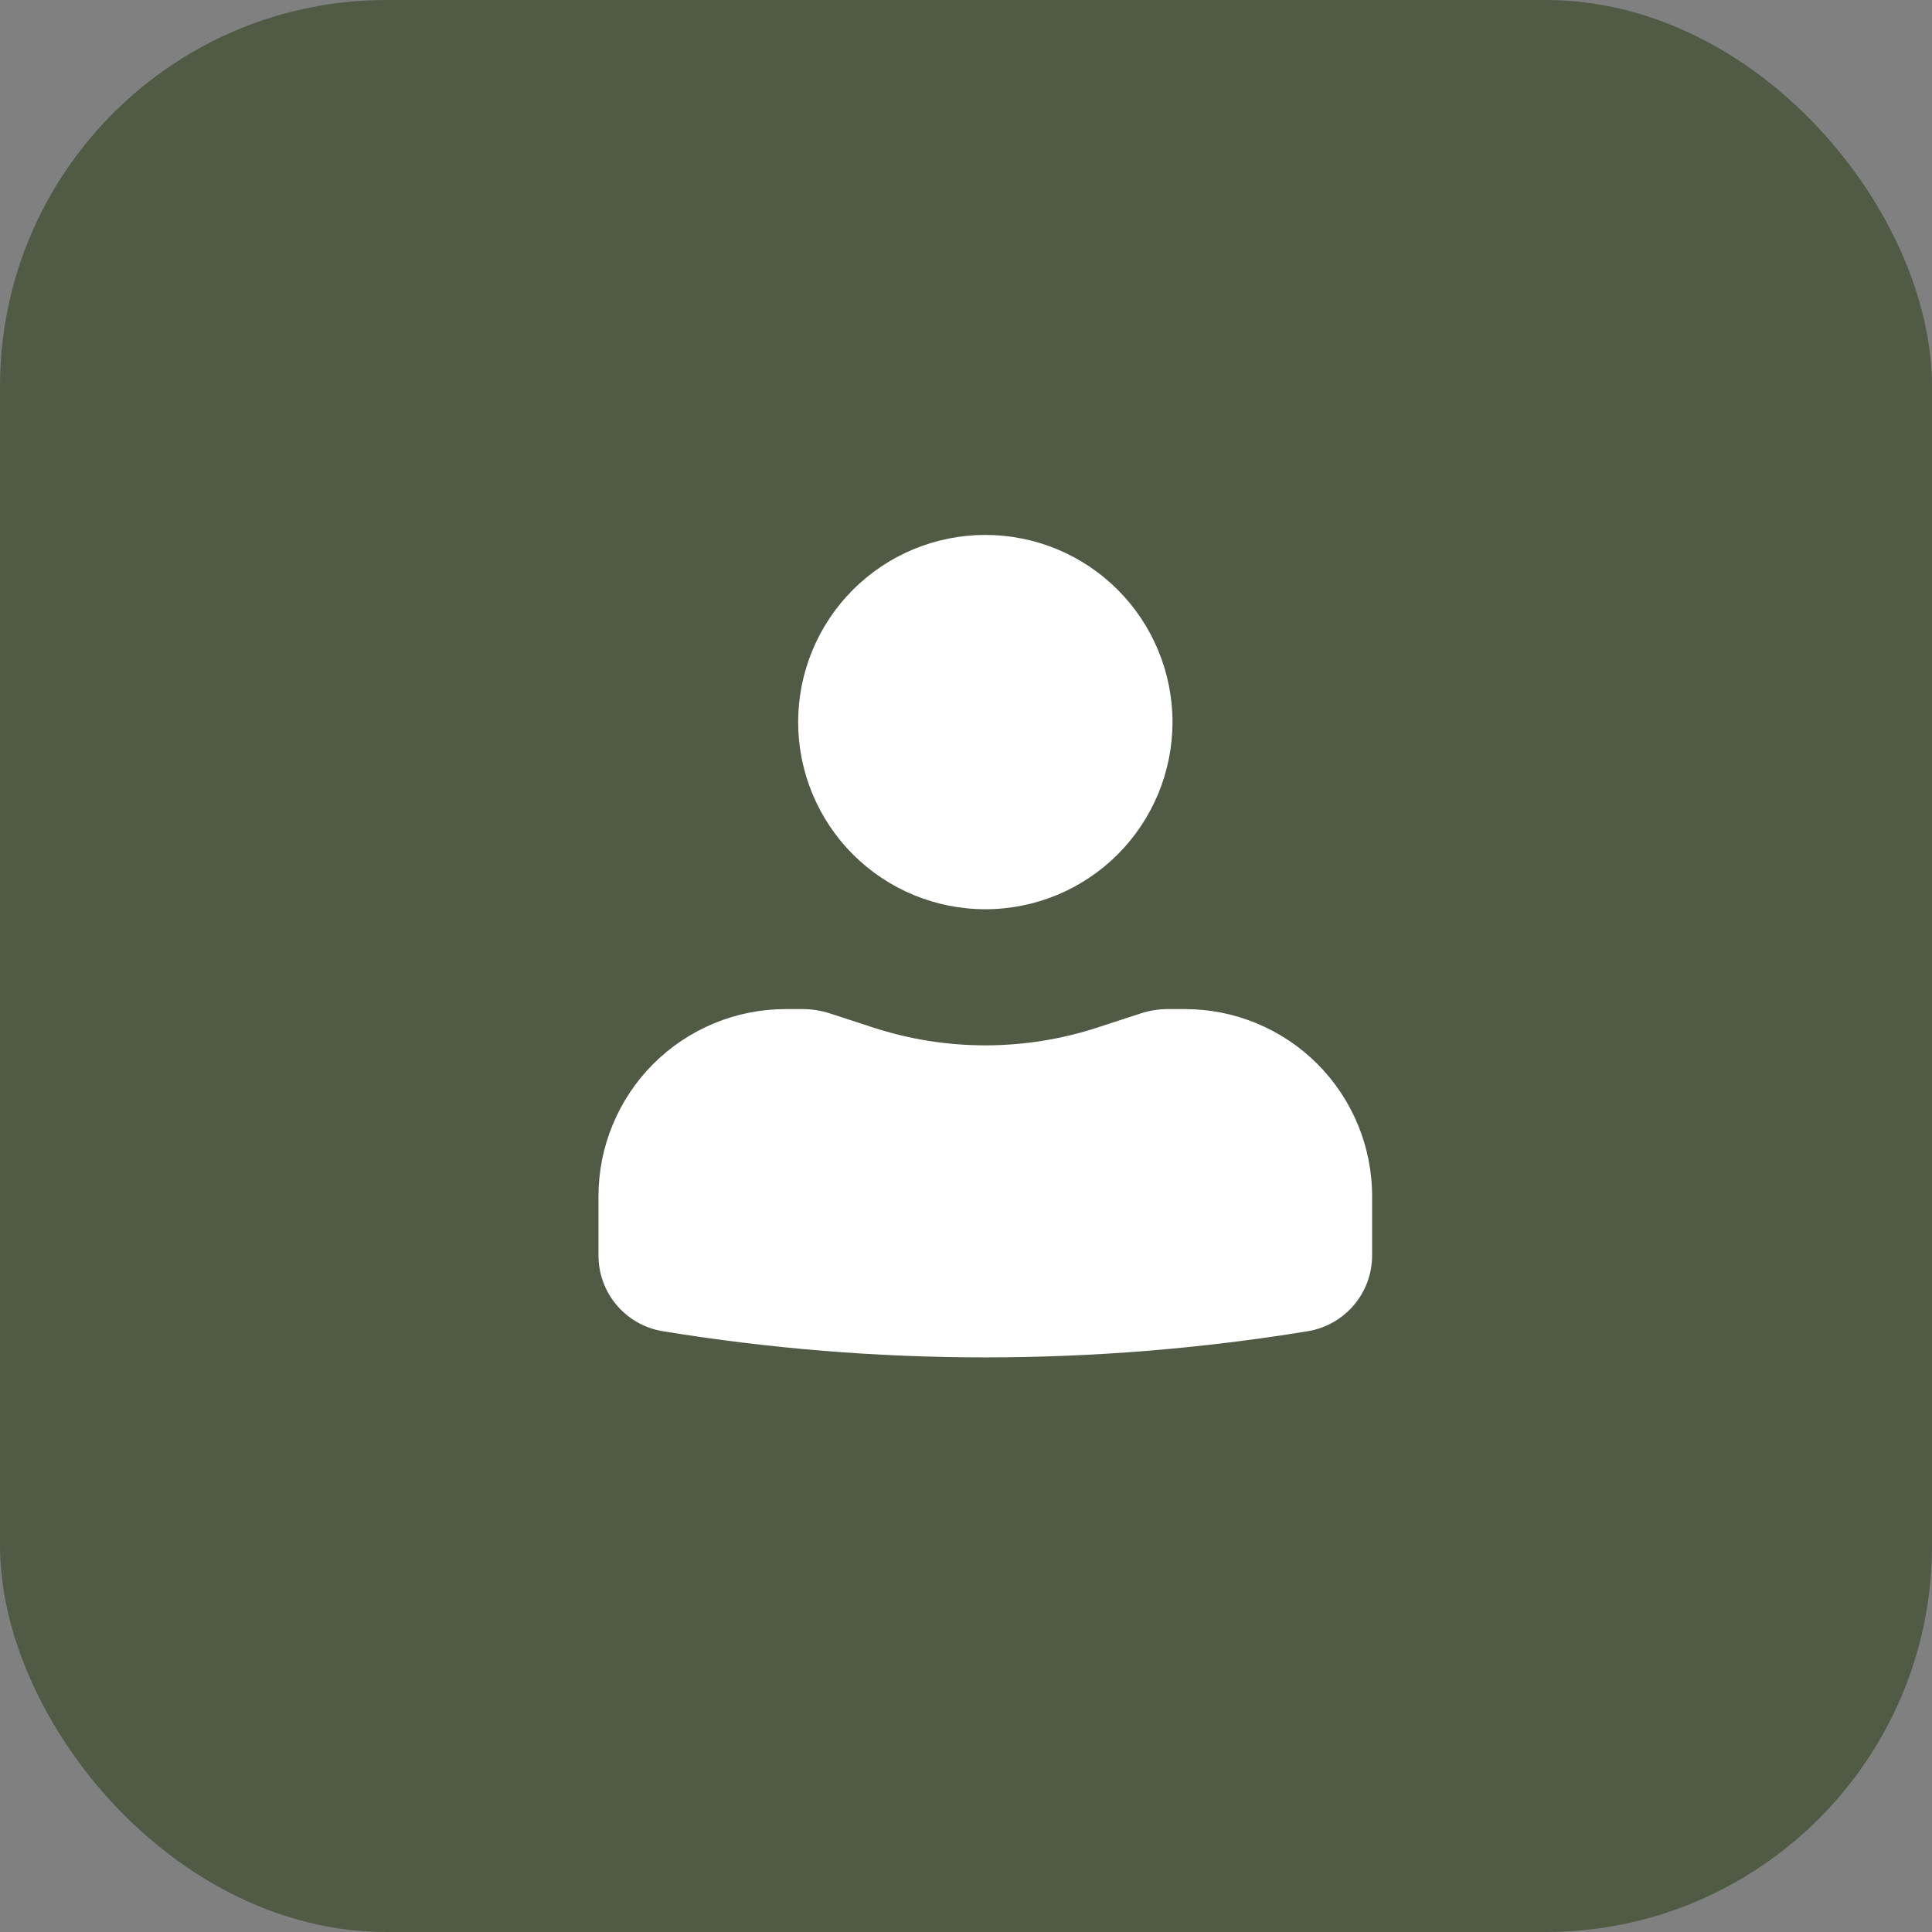 <svg width="50" height="50" viewBox="0 0 50 50" fill="none" xmlns="http://www.w3.org/2000/svg">
<rect x="0" y="0" width="50" height="50" fill="#808080" stroke="none"/>
<rect width="50" height="50" rx="10" fill="#515A45"/>
<path d="M25.5 13.844C24.215 13.844 22.983 14.354 22.075 15.262C21.166 16.171 20.656 17.403 20.656 18.688C20.656 19.972 21.166 21.204 22.075 22.113C22.983 23.021 24.215 23.531 25.5 23.531C26.785 23.531 28.017 23.021 28.925 22.113C29.833 21.204 30.344 19.972 30.344 18.688C30.344 17.403 29.833 16.171 28.925 15.262C28.017 14.354 26.785 13.844 25.5 13.844ZM20.333 26.115C19.049 26.115 17.817 26.625 16.908 27.533C16 28.442 15.489 29.674 15.489 30.958V32.493C15.489 33.467 16.195 34.296 17.156 34.452C22.681 35.355 28.318 35.355 33.844 34.452C34.309 34.376 34.731 34.137 35.036 33.778C35.342 33.419 35.51 32.964 35.51 32.493V30.958C35.51 29.674 35 28.442 34.092 27.533C33.183 26.625 31.951 26.115 30.667 26.115H30.227C29.986 26.115 29.752 26.152 29.525 26.226L28.406 26.591C26.518 27.208 24.482 27.208 22.594 26.591L21.475 26.226C21.248 26.153 21.012 26.116 20.774 26.115H20.333Z" fill="white"/>
</svg>
